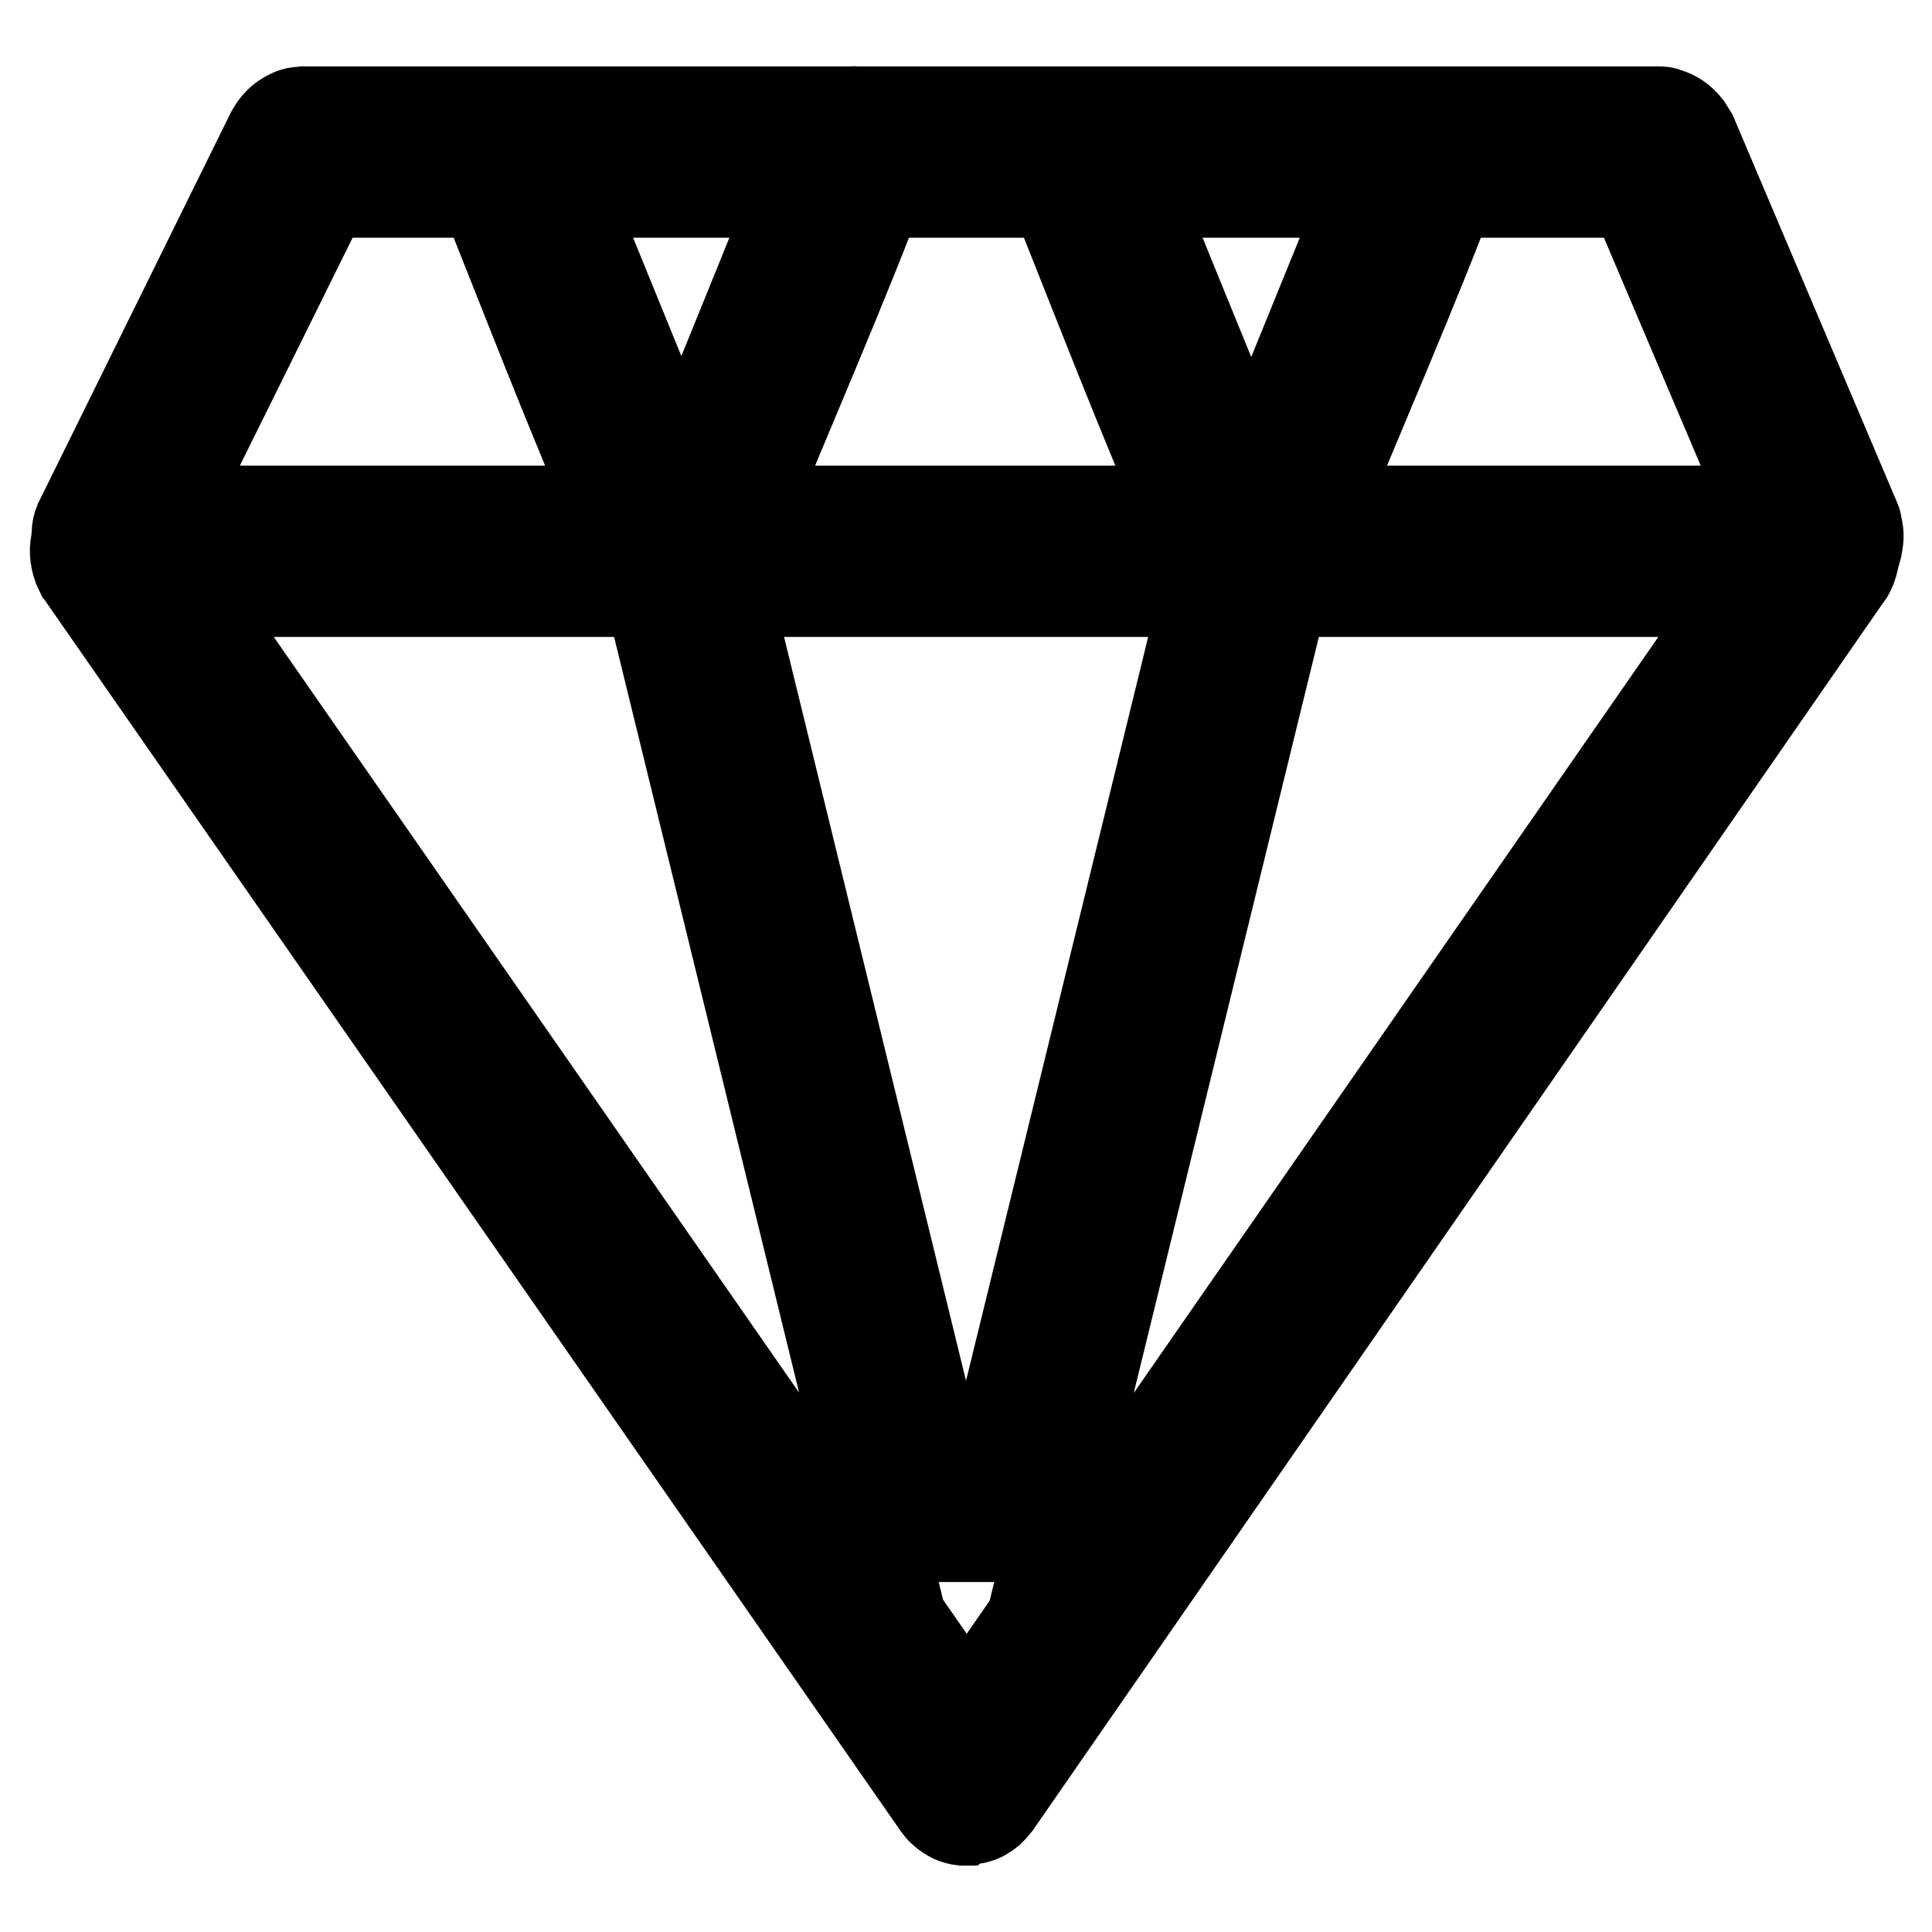 <?xml version="1.0" encoding="utf-8"?>
<!-- Svg Vector Icons : http://www.onlinewebfonts.com/icon -->
<!DOCTYPE svg PUBLIC "-//W3C//DTD SVG 1.1//EN" "http://www.w3.org/Graphics/SVG/1.1/DTD/svg11.dtd">
<svg version="1.1" xmlns="http://www.w3.org/2000/svg" xmlns:xlink="http://www.w3.org/1999/xlink" x="0px" y="0px" viewBox="0 0 256 256" enable-background="new 0 0 256 256" xml:space="preserve">
<g> <path stroke-width="12" fill-opacity="0" stroke="#000000"  d="M128.1,227L231.2,78.4H24.8C59.2,127.9,93.7,177.5,128.1,227L128.1,227z M128.1,241.2c-0.2,0-0.4,0-0.6,0 c-0.9-0.1-1.7-0.5-2.4-1.1c-0.5-0.4-0.5-0.5-0.9-1L11,76.3c-0.1-0.2-0.2-0.4-0.4-0.6c-0.3-0.6-0.5-1.3-0.6-2c-0.3-2.4,1-4.7,3-5.6 c0.4-0.2,0.8-0.3,1.2-0.4c0.2,0,0.4,0,0.6,0h226.1c0.2,0,0.4,0,0.6,0c0.4,0.1,0.8,0.2,1.2,0.4c2,0.9,3.3,3.2,3,5.6 c-0.1,0.7-0.3,1.4-0.6,2c-0.1,0.2-0.2,0.4-0.4,0.6L132,239c-0.4,0.5-0.5,0.6-0.9,1c-0.5,0.4-1.1,0.8-1.7,0.9 c-0.2,0.1-0.4,0.1-0.6,0.1C128.5,241.1,128.3,241.1,128.1,241.2L128.1,241.2z M128,235.1C128,235.1,128,235.1,128,235.1l-0.6,0 c-0.5-0.1-1-0.2-1.5-0.4c-1.1-0.5-2.1-1.5-2.6-2.7c-0.2-0.5-0.2-0.6-0.3-1.1l-2.4-11.5l-35.5-145L85,73.9c-0.1-0.8-0.1-1.5,0.1-2.3 c0.4-1.7,1.6-3,3.2-3.6c0.5-0.2,1-0.2,1.6-0.3h5.2c0.2,0,0.3,0,0.5,0c0.7,0.1,1.3,0.3,1.9,0.7c0.4,0.3,0.8,0.6,1.2,1.1 c0.3,0.4,0.6,0.9,0.8,1.4c0.8,1.9,0.4,4.2-0.8,5.7c-0.7,0.8-1.6,1.3-2.5,1.6L128,208.2l33.4-136.4l0.2-0.5c0.2-0.5,0.2-0.6,0.5-1 c0.5-0.8,1.1-1.4,1.9-1.9c0.5-0.3,1-0.4,1.5-0.5c1.9-0.3,3.8,0.6,4.9,2.4c0.3,0.5,0.5,1,0.6,1.5c0.2,0.7,0.2,1.5,0.1,2.2 c0,0.2-0.1,0.4-0.1,0.5l-35.5,145L133,231l-0.1,0.5c-0.2,0.5-0.4,1-0.7,1.5c-0.6,0.9-1.5,1.6-2.5,1.9c-0.4,0.1-0.6,0.1-1,0.2 C128.4,235.1,128.2,235.1,128,235.1L128,235.1z M15.1,76.4c-0.2,0-0.4,0-0.6,0c-0.4,0-0.8-0.2-1.2-0.3c-2.1-0.8-3.4-3.2-3.1-5.5 c0-0.5,0.1-0.9,0.3-1.4c0.1-0.2,0.2-0.4,0.3-0.6l25.1-50.9c0.3-0.5,0.4-0.7,0.8-1.2c0.6-0.7,1.4-1.2,2.2-1.5 c0.6-0.2,0.7-0.1,1.3-0.2h179.5c0.5,0,0.7,0,1.2,0.2c1,0.3,1.9,0.9,2.6,1.8c0.3,0.5,0.4,0.6,0.7,1.1l21.6,50.9 c0.1,0.2,0.2,0.4,0.2,0.7c0.2,0.7,0.3,1.4,0.2,2.1c-0.1,0.7-0.2,1.4-0.5,2c-0.9,1.9-2.8,3-4.8,2.8c-0.4,0-0.8-0.1-1.3-0.3 c-0.8-0.3-1.5-0.9-2.1-1.6c-0.4-0.5-0.4-0.6-0.7-1.2l-20.3-47.8H43L19.2,73.6c-0.1,0.2-0.2,0.4-0.3,0.6c-0.5,0.8-1.2,1.4-2,1.7 c-0.5,0.3-0.7,0.3-1.2,0.4C15.5,76.3,15.3,76.4,15.1,76.4L15.1,76.4z M90.2,77.7c-0.6,0-1.2-0.1-1.7-0.3c-0.8-0.3-1.6-0.8-2.2-1.4 c-0.6-0.6-1.1-1.4-1.7-2.1c-0.4-0.5-0.8-1.1-1.3-1.6C83.2,72,83.2,72,83,71.7l-0.1-0.3c-7.1-16.1-13.4-32.7-20-49.1 c-0.4-1-0.5-2.1-0.3-3.2c0.1-0.5,0.3-1.1,0.5-1.5c0.2-0.5,0.6-0.9,0.9-1.3c1.3-1.4,3.3-1.8,5.1-1.1c0.6,0.2,1.1,0.6,1.6,1 c0.5,0.5,0.9,1.1,1.2,1.8l18.4,45.1L108.6,18c0.1-0.3,0.1-0.3,0.3-0.6c0.4-0.7,0.8-1.2,1.4-1.7c0.5-0.4,1.1-0.6,1.7-0.8 c2.1-0.5,4.4,0.5,5.4,2.6c0.2,0.5,0.4,1,0.5,1.5c0.2,1,0.1,2-0.2,2.9c-6.2,16.6-13.4,32.7-20,49.1c-0.2,0.4-0.4,0.8-0.6,1.1 c-0.3,0.3-0.5,0.6-0.8,1c-0.5,0.7-1,1.4-1.6,2c-0.3,0.4-0.6,0.7-1,1c-0.9,0.8-2,1.2-3.2,1.3C90.4,77.7,90.3,77.7,90.2,77.7 L90.2,77.7z M165.8,77.7c-0.6,0-1.1-0.1-1.7-0.3c-0.8-0.3-1.6-0.8-2.2-1.4c-0.6-0.6-1.1-1.4-1.7-2.1c-0.4-0.5-0.8-1.1-1.3-1.6 c-0.2-0.3-0.2-0.3-0.3-0.5l-0.1-0.3c-7.1-16.1-13.4-32.7-20-49.1c-0.4-1-0.5-2.1-0.3-3.2c0.1-0.5,0.3-1.1,0.5-1.5 c0.2-0.5,0.6-0.9,0.9-1.3c1.3-1.4,3.3-1.8,5.1-1.1c0.6,0.2,1.1,0.6,1.5,1c0.5,0.5,0.9,1.1,1.2,1.8l18.4,45.1L184.2,18 c0.1-0.3,0.1-0.3,0.3-0.6c0.5-0.8,1.1-1.5,2-2c0.4-0.3,0.9-0.4,1.4-0.5c2.1-0.4,4.3,0.8,5.3,3c0.3,0.6,0.4,1.2,0.5,1.9 c0.1,0.8-0.1,1.5-0.3,2.3c-6.2,16.6-13.4,32.7-20,49.1c-0.2,0.4-0.4,0.8-0.6,1.1c-0.3,0.3-0.5,0.6-0.8,1c-0.5,0.7-1,1.4-1.6,2 c-0.3,0.4-0.6,0.7-1,1c-0.9,0.8-2,1.2-3.2,1.3C166.1,77.7,165.9,77.7,165.8,77.7L165.8,77.7z"/></g>
</svg>